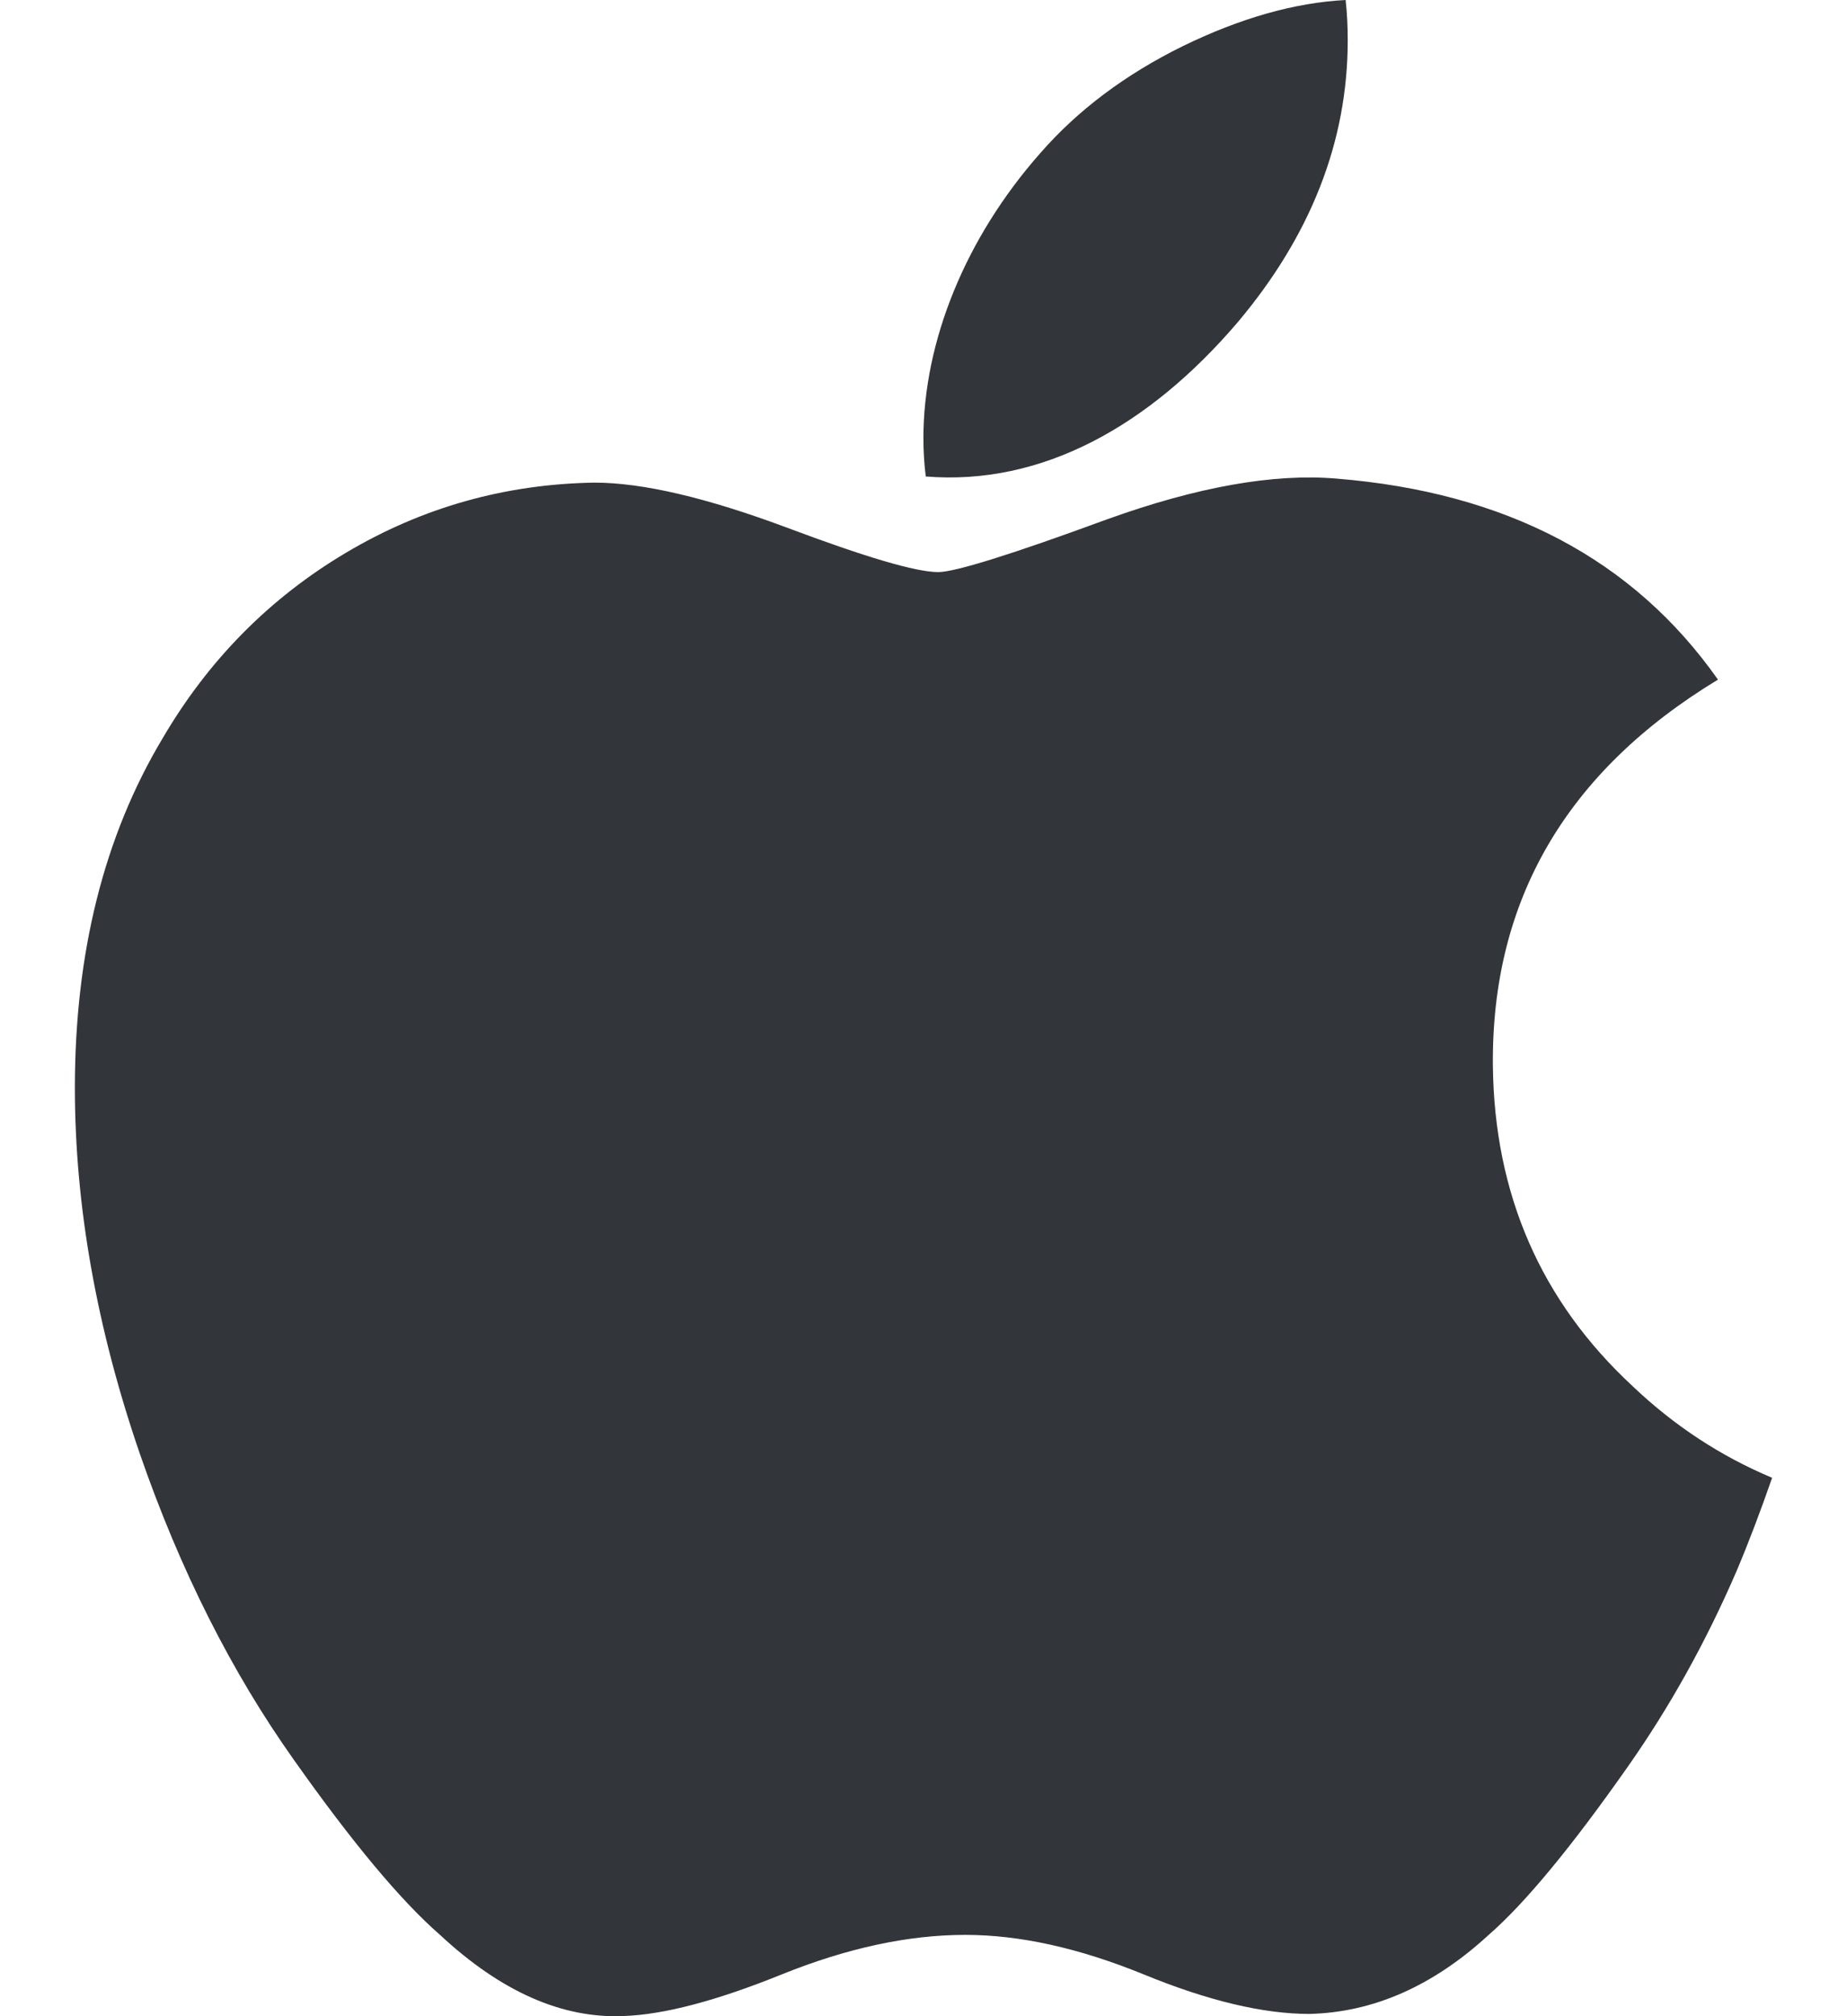 <svg width="22" height="24" viewBox="0 0 22 24" fill="none" xmlns="http://www.w3.org/2000/svg">
<path d="M20.684 18.703C20.321 19.542 19.892 20.314 19.394 21.023C18.715 21.991 18.16 22.66 17.732 23.032C17.068 23.642 16.357 23.955 15.595 23.973C15.049 23.973 14.389 23.817 13.622 23.502C12.852 23.188 12.145 23.032 11.498 23.032C10.819 23.032 10.092 23.188 9.313 23.502C8.534 23.817 7.906 23.982 7.426 23.998C6.695 24.029 5.968 23.708 5.241 23.032C4.777 22.628 4.197 21.934 3.503 20.952C2.757 19.903 2.144 18.687 1.664 17.3C1.15 15.803 0.892 14.352 0.892 12.948C0.892 11.34 1.24 9.953 1.936 8.79C2.483 7.856 3.211 7.12 4.122 6.579C5.033 6.038 6.017 5.763 7.077 5.745C7.657 5.745 8.417 5.925 9.363 6.277C10.305 6.631 10.91 6.81 11.175 6.81C11.374 6.81 12.046 6.601 13.186 6.182C14.264 5.794 15.173 5.634 15.918 5.697C17.938 5.86 19.454 6.656 20.463 8.09C18.657 9.184 17.764 10.717 17.782 12.683C17.798 14.214 18.354 15.489 19.446 16.5C19.94 16.97 20.493 17.333 21.108 17.591C20.974 17.977 20.834 18.348 20.684 18.703ZM16.053 0.48C16.053 1.68 15.615 2.801 14.741 3.838C13.686 5.072 12.41 5.784 11.027 5.672C11.009 5.528 10.999 5.376 10.999 5.217C10.999 4.065 11.5 2.831 12.391 1.823C12.836 1.313 13.401 0.888 14.087 0.55C14.772 0.216 15.419 0.032 16.028 0C16.046 0.16 16.053 0.321 16.053 0.48V0.48Z" fill="#323539"/>
</svg>

